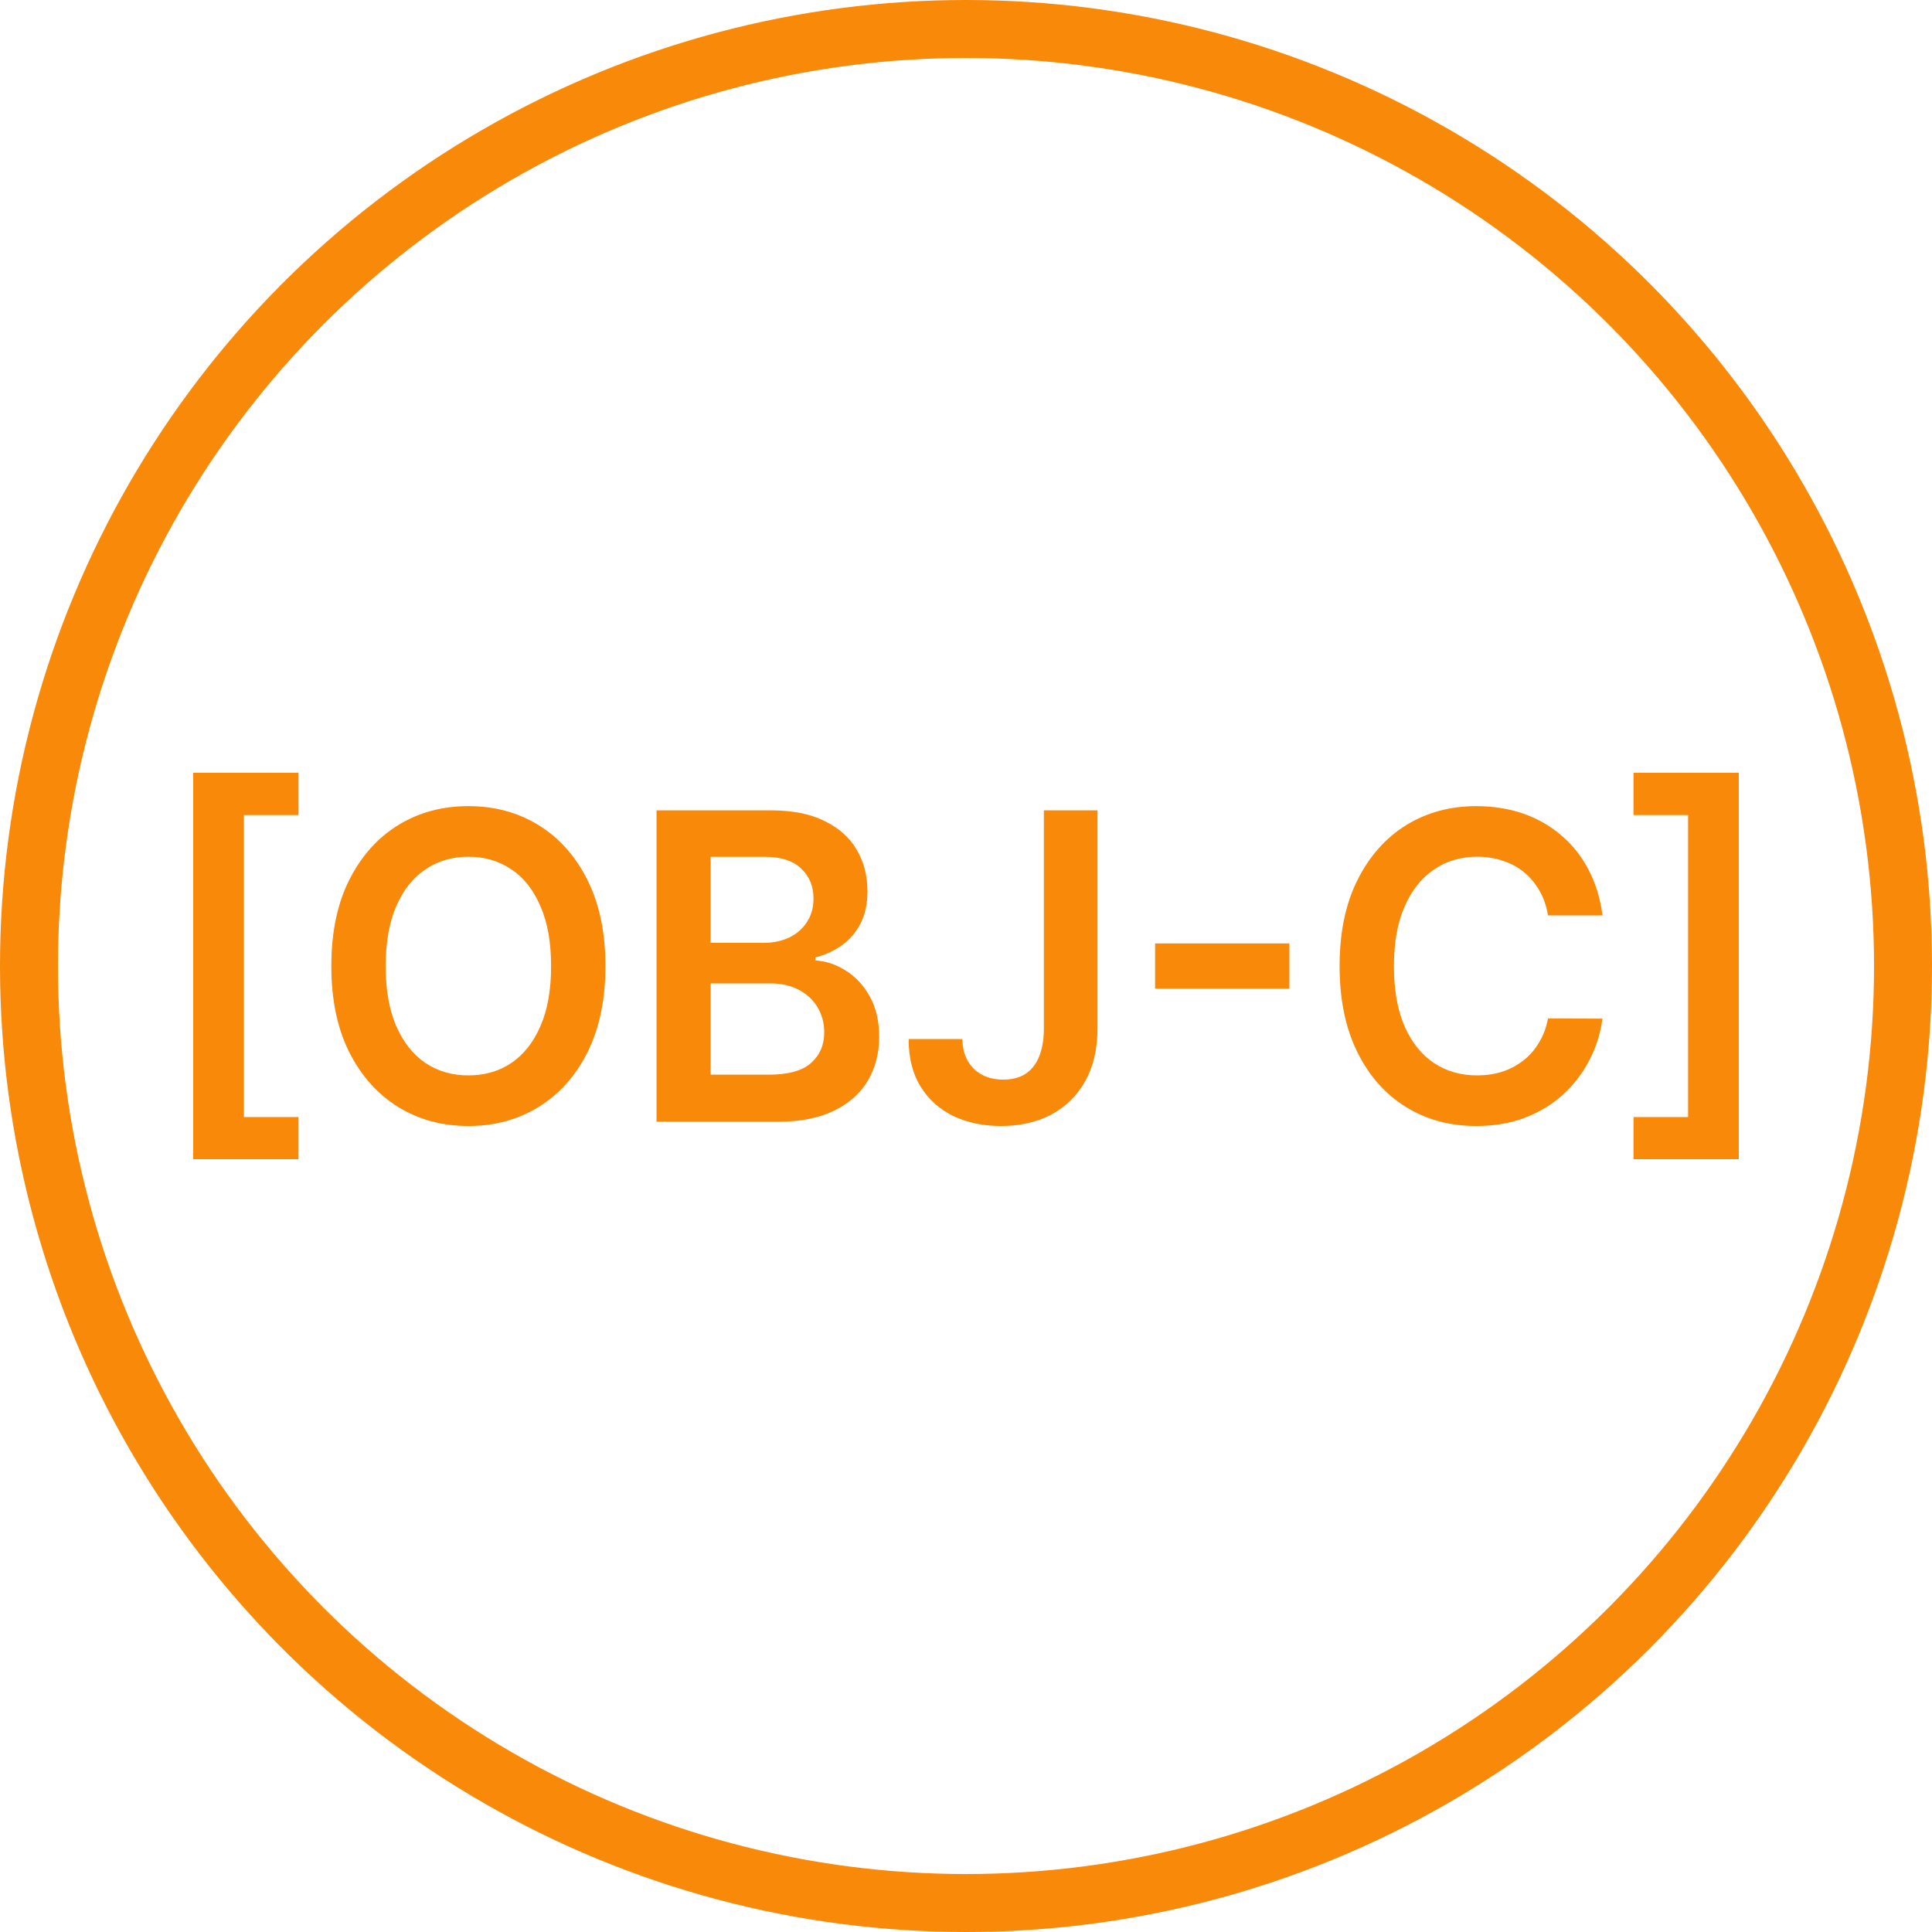 <svg width="16" height="16" viewBox="0 0 16 16" fill="none" xmlns="http://www.w3.org/2000/svg" class="buf-c-PJLV buf-c-PJLV-bHwuwj-contrast-inherit buf-c-PJLV-cCfVEt-preventShrink-true"><path d="M1.6 9.6V6.4H2.472V6.75H2.02V9.251H2.472V9.6H1.6Z" fill="#F88909"></path><path d="M5.014 8.001C5.014 8.278 4.964 8.516 4.865 8.715C4.766 8.912 4.631 9.063 4.459 9.168C4.289 9.273 4.095 9.325 3.879 9.325C3.663 9.325 3.469 9.273 3.298 9.168C3.127 9.062 2.992 8.911 2.892 8.713C2.793 8.515 2.744 8.278 2.744 8.001C2.744 7.723 2.793 7.485 2.892 7.288C2.992 7.09 3.127 6.938 3.298 6.833C3.469 6.728 3.663 6.676 3.879 6.676C4.095 6.676 4.289 6.728 4.459 6.833C4.631 6.938 4.766 7.09 4.865 7.288C4.964 7.485 5.014 7.723 5.014 8.001ZM4.564 8.001C4.564 7.805 4.535 7.64 4.476 7.506C4.418 7.37 4.338 7.268 4.235 7.2C4.132 7.13 4.013 7.095 3.879 7.095C3.745 7.095 3.626 7.13 3.523 7.2C3.42 7.268 3.34 7.37 3.281 7.506C3.223 7.64 3.194 7.805 3.194 8.001C3.194 8.196 3.223 8.362 3.281 8.497C3.34 8.631 3.42 8.733 3.523 8.803C3.626 8.872 3.745 8.906 3.879 8.906C4.013 8.906 4.132 8.872 4.235 8.803C4.338 8.733 4.418 8.631 4.476 8.497C4.535 8.362 4.564 8.196 4.564 8.001Z" fill="#F88909"></path><path d="M5.437 9.29V6.711H6.383C6.562 6.711 6.71 6.74 6.828 6.799C6.947 6.857 7.036 6.936 7.095 7.037C7.154 7.138 7.184 7.252 7.184 7.38C7.184 7.485 7.165 7.574 7.126 7.649C7.088 7.723 7.036 7.783 6.971 7.829C6.906 7.875 6.833 7.909 6.752 7.929V7.954C6.84 7.959 6.924 7.987 7.004 8.038C7.086 8.089 7.152 8.16 7.203 8.252C7.255 8.345 7.281 8.456 7.281 8.587C7.281 8.721 7.25 8.841 7.188 8.948C7.126 9.053 7.033 9.137 6.908 9.198C6.783 9.259 6.626 9.29 6.437 9.29H5.437ZM5.885 8.9H6.366C6.529 8.9 6.646 8.867 6.717 8.803C6.79 8.737 6.826 8.653 6.826 8.551C6.826 8.474 6.808 8.406 6.772 8.344C6.735 8.282 6.684 8.234 6.617 8.198C6.55 8.162 6.471 8.144 6.378 8.144H5.885V8.9ZM5.885 7.808H6.328C6.405 7.808 6.474 7.793 6.536 7.764C6.598 7.734 6.647 7.691 6.682 7.637C6.719 7.581 6.737 7.516 6.737 7.44C6.737 7.34 6.703 7.258 6.635 7.193C6.569 7.129 6.469 7.096 6.337 7.096H5.885V7.808Z" fill="#F88909"></path><path d="M8.645 6.711H9.089V8.524C9.088 8.691 9.054 8.834 8.987 8.954C8.921 9.073 8.827 9.165 8.707 9.23C8.588 9.293 8.45 9.325 8.291 9.325C8.147 9.325 8.016 9.299 7.9 9.245C7.785 9.19 7.694 9.11 7.627 9.003C7.559 8.896 7.525 8.764 7.525 8.605H7.97C7.971 8.675 7.986 8.735 8.014 8.785C8.043 8.835 8.083 8.874 8.133 8.901C8.184 8.928 8.242 8.941 8.308 8.941C8.38 8.941 8.44 8.926 8.49 8.895C8.54 8.863 8.578 8.816 8.604 8.754C8.63 8.691 8.644 8.615 8.645 8.524V6.711Z" fill="#F88909"></path><path d="M10.678 7.813V8.188H9.566V7.813H10.678Z" fill="#F88909"></path><path d="M13.271 7.581H12.82C12.807 7.504 12.784 7.436 12.749 7.376C12.714 7.315 12.671 7.264 12.62 7.222C12.568 7.18 12.51 7.149 12.444 7.128C12.379 7.106 12.308 7.095 12.233 7.095C12.098 7.095 11.979 7.13 11.876 7.201C11.772 7.271 11.691 7.373 11.632 7.508C11.573 7.642 11.544 7.807 11.544 8.001C11.544 8.198 11.573 8.364 11.632 8.499C11.691 8.634 11.773 8.735 11.876 8.804C11.979 8.872 12.098 8.906 12.231 8.906C12.305 8.906 12.375 8.896 12.439 8.876C12.504 8.855 12.562 8.824 12.614 8.784C12.666 8.744 12.71 8.694 12.745 8.635C12.781 8.576 12.806 8.509 12.82 8.434L13.271 8.436C13.254 8.559 13.218 8.674 13.162 8.781C13.106 8.889 13.033 8.984 12.943 9.066C12.853 9.147 12.748 9.211 12.627 9.257C12.507 9.303 12.373 9.325 12.225 9.325C12.008 9.325 11.814 9.273 11.644 9.168C11.473 9.063 11.339 8.911 11.241 8.713C11.143 8.515 11.094 8.278 11.094 8.001C11.094 7.723 11.143 7.485 11.242 7.288C11.341 7.09 11.476 6.938 11.646 6.833C11.817 6.728 12.01 6.676 12.225 6.676C12.363 6.676 12.491 6.696 12.609 6.736C12.727 6.776 12.833 6.836 12.925 6.914C13.018 6.991 13.094 7.086 13.153 7.198C13.213 7.31 13.253 7.438 13.271 7.581Z" fill="#F88909"></path><path d="M14.4 6.4V9.6H13.528V9.251H13.98V6.75H13.528V6.4H14.4Z" fill="#F88909"></path><circle cx="8" cy="8" r="7.76" stroke="#F88909" stroke-width="0.48"></circle></svg>